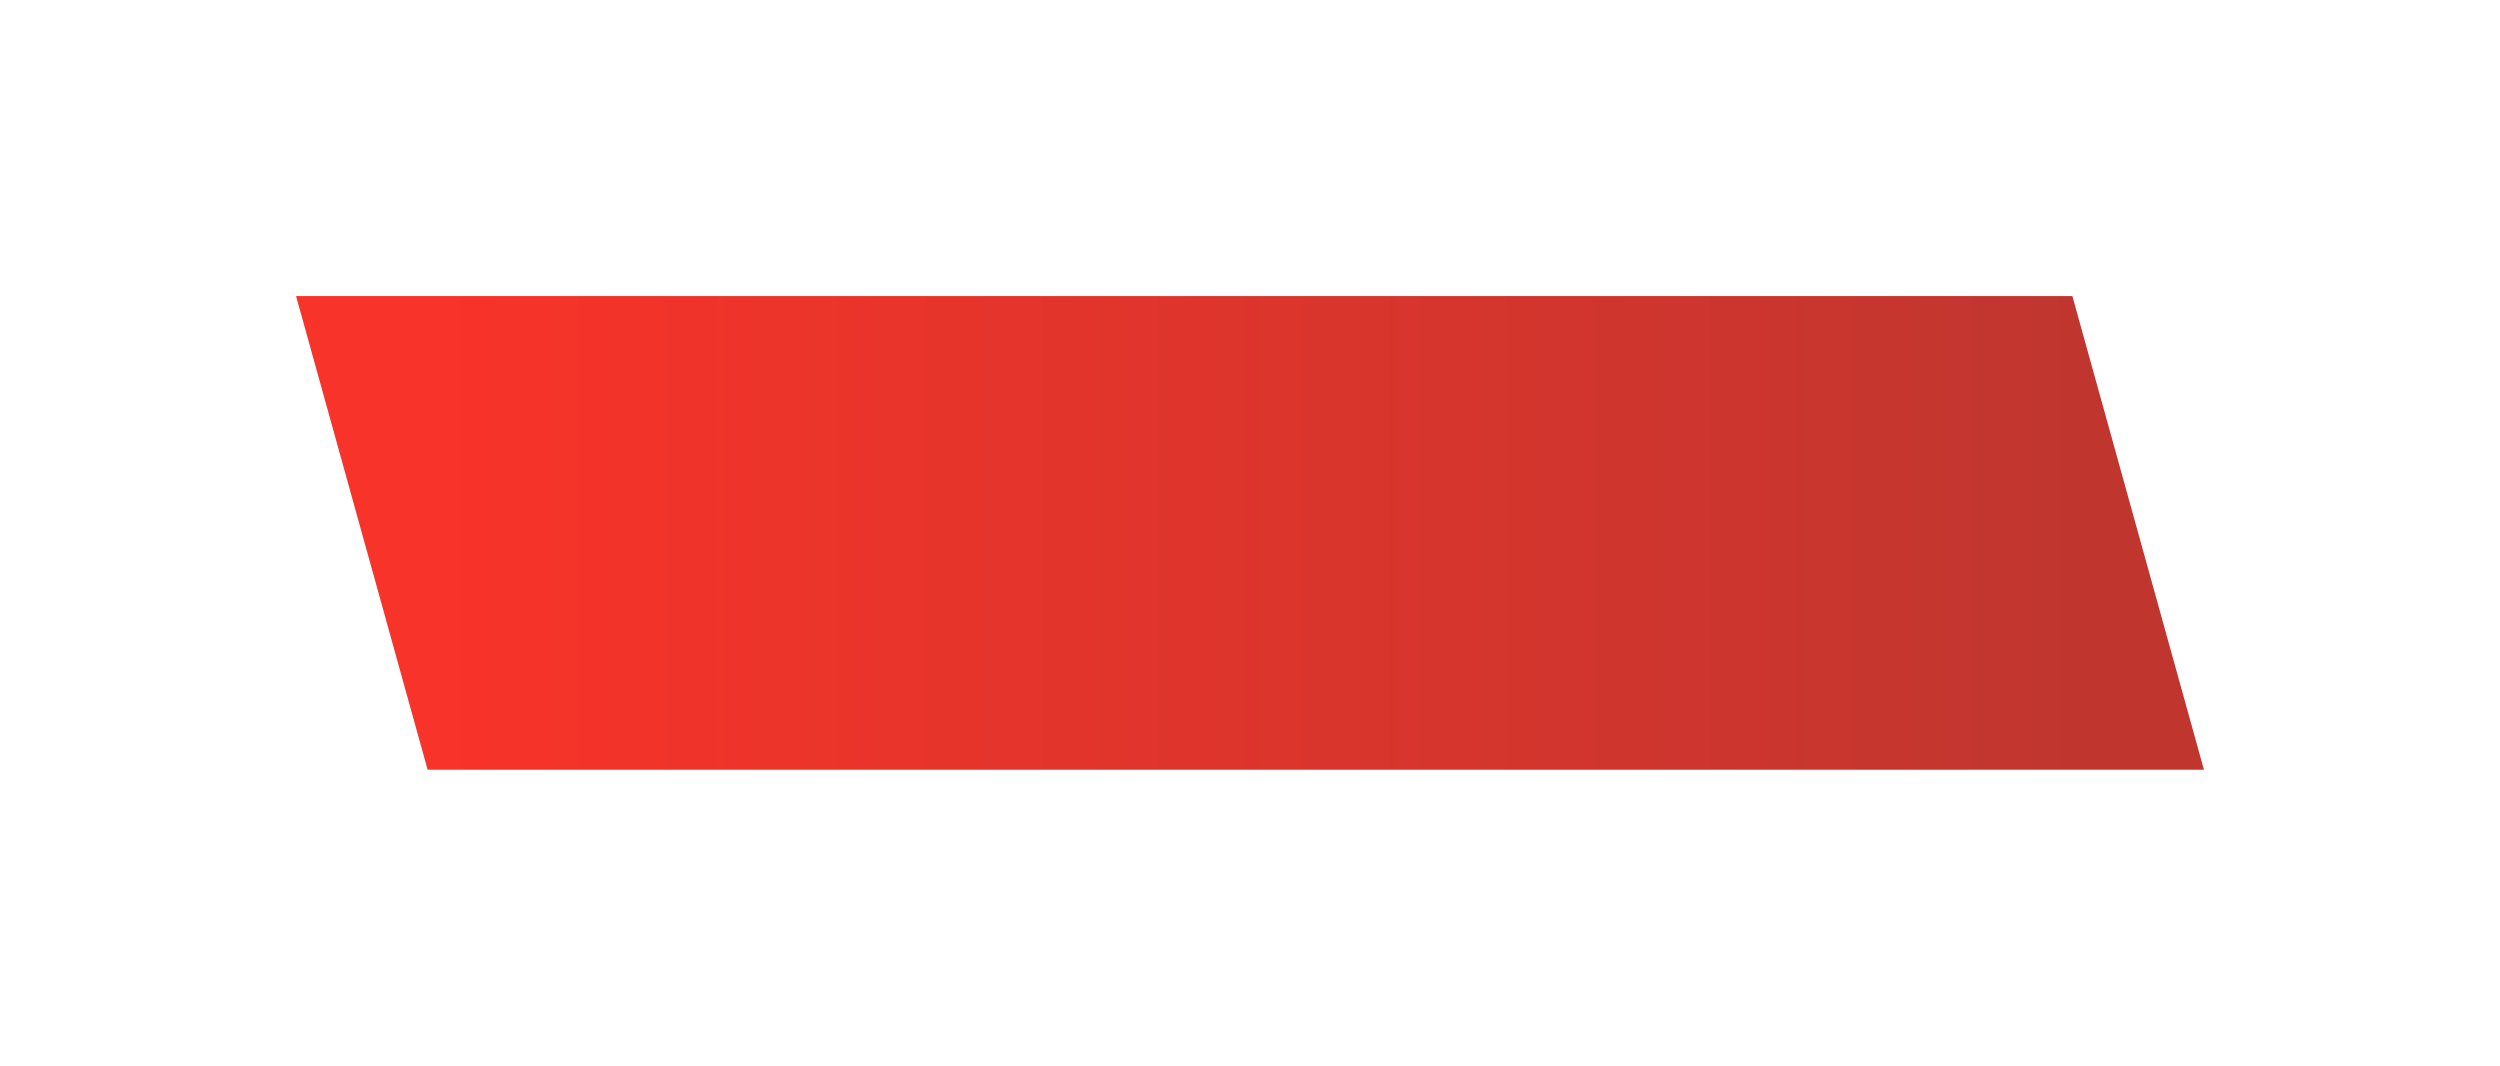 <?xml version="1.0" encoding="UTF-8"?> <svg xmlns="http://www.w3.org/2000/svg" width="380" height="162" viewBox="0 0 380 162" fill="none"> <g filter="url(#filter0_d_9_401)"> <path d="M45 33L315 33L335 105H65L45 33Z" fill="url(#paint0_linear_9_401)"></path> </g> <defs> <filter id="filter0_d_9_401" x="0" y="0" width="380" height="162" filterUnits="userSpaceOnUse" color-interpolation-filters="sRGB"> <feFlood flood-opacity="0" result="BackgroundImageFix"></feFlood> <feColorMatrix in="SourceAlpha" type="matrix" values="0 0 0 0 0 0 0 0 0 0 0 0 0 0 0 0 0 0 127 0" result="hardAlpha"></feColorMatrix> <feOffset dy="12"></feOffset> <feGaussianBlur stdDeviation="22.5"></feGaussianBlur> <feColorMatrix type="matrix" values="0 0 0 0 0.824 0 0 0 0 0.224 0 0 0 0 0.192 0 0 0 0.36 0"></feColorMatrix> <feBlend mode="normal" in2="BackgroundImageFix" result="effect1_dropShadow_9_401"></feBlend> <feBlend mode="normal" in="SourceGraphic" in2="effect1_dropShadow_9_401" result="shape"></feBlend> </filter> <linearGradient id="paint0_linear_9_401" x1="315" y1="74.373" x2="5" y2="74.373" gradientUnits="userSpaceOnUse"> <stop stop-color="#C0362F"></stop> <stop offset="0.797" stop-color="#F83329"></stop> </linearGradient> </defs> </svg> 